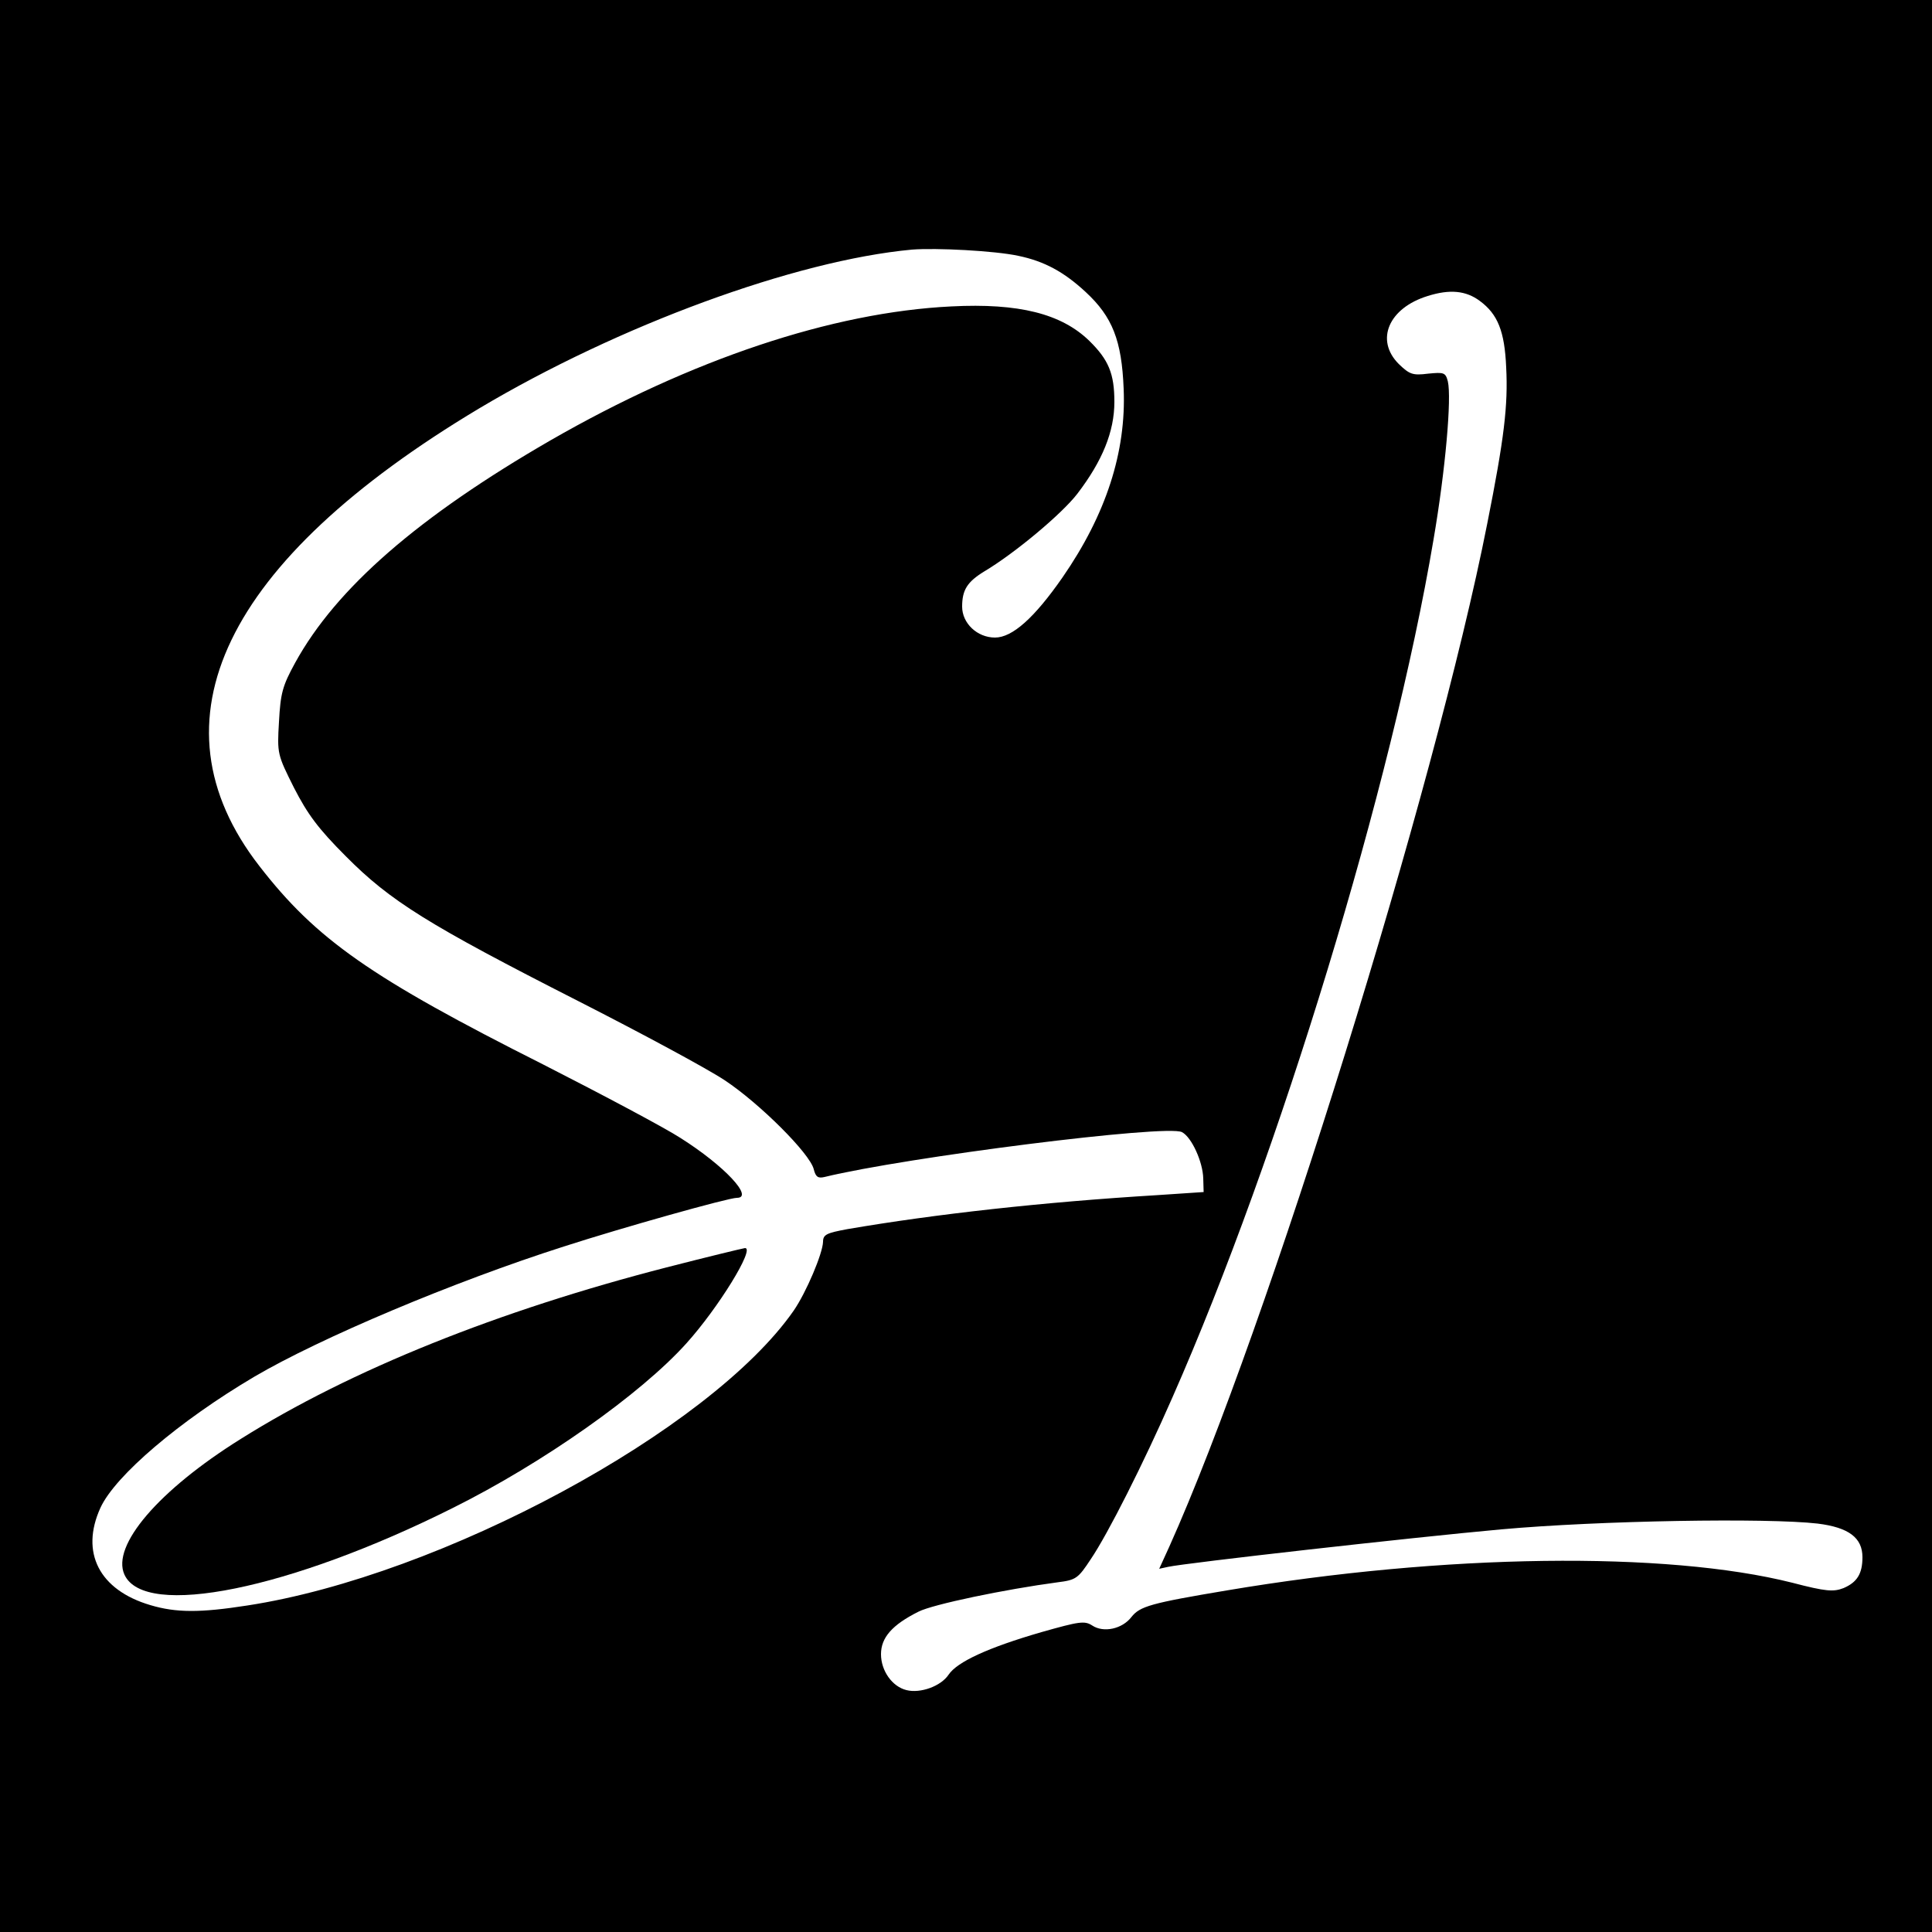 <?xml version="1.0" standalone="no"?>
<!DOCTYPE svg PUBLIC "-//W3C//DTD SVG 20010904//EN"
 "http://www.w3.org/TR/2001/REC-SVG-20010904/DTD/svg10.dtd">
<svg version="1.0" xmlns="http://www.w3.org/2000/svg"
 width="500pt" height="500pt" viewBox="0 0 500 500"
 preserveAspectRatio="xMidYMid meet">
<g transform="translate(0,500) scale(0.1,-0.1)"
fill="#000000" stroke="none">
<path d="M0 2500 l0 -2500 2500 0 2500 0 0 2500 0 2500 -2500 0 -2500 0 0
-2500z m2635 1838 c68 -14 119 -42 175 -94 69 -64 93 -125 98 -250 7 -164 -46
-326 -158 -488 -73 -105 -130 -156 -175 -156 -46 0 -85 37 -85 80 0 43 13 64
57 91 79 47 201 149 241 201 65 85 96 161 96 238 0 73 -15 109 -65 158 -72 70
-182 98 -357 89 -308 -15 -673 -137 -1038 -347 -341 -197 -554 -382 -660 -575
-33 -60 -38 -79 -42 -153 -5 -83 -4 -85 39 -171 35 -68 62 -105 134 -177 115
-116 213 -177 600 -374 165 -84 336 -176 381 -206 89 -59 220 -189 230 -230 5
-20 11 -24 28 -20 209 51 887 137 925 116 25 -13 54 -77 55 -120 l1 -35 -120
-8 c-296 -18 -575 -49 -802 -88 -54 -10 -63 -14 -63 -33 -1 -30 -43 -130 -76
-178 -216 -310 -912 -686 -1414 -763 -122 -19 -184 -19 -251 1 -132 39 -182
136 -129 252 38 83 205 225 398 339 170 100 516 246 801 337 155 50 426 126
448 126 45 0 -32 83 -146 155 -40 26 -200 111 -355 190 -447 225 -588 324
-735 514 -291 375 -91 789 569 1184 361 215 818 383 1120 411 62 5 215 -3 275
-16z m1195 -117 c46 -34 64 -78 68 -172 5 -98 -5 -183 -49 -404 -135 -685
-570 -2085 -823 -2648 l-26 -57 23 5 c45 10 630 76 862 97 255 23 689 30 819
15 81 -10 116 -37 116 -87 0 -43 -14 -65 -49 -80 -26 -10 -45 -9 -133 14 -326
82 -900 75 -1463 -20 -197 -33 -225 -41 -247 -69 -24 -31 -72 -41 -101 -22
-20 13 -33 11 -132 -17 -138 -40 -218 -77 -240 -110 -20 -30 -73 -49 -109 -40
-37 9 -66 50 -66 93 0 43 29 76 97 110 37 19 225 58 360 76 48 6 53 10 86 60
44 65 136 247 211 418 277 628 569 1586 676 2221 31 181 47 366 37 409 -6 23
-10 24 -51 20 -40 -5 -48 -2 -76 25 -62 62 -26 145 75 176 57 18 99 14 135
-13z"/>
<path d="M1725 1720 c-435 -112 -817 -265 -1102 -444 -213 -133 -335 -276
-301 -351 52 -115 429 -38 849 172 235 117 487 295 605 426 83 92 179 248 152
247 -7 -1 -98 -23 -203 -50z"/>
</g>
</svg>
